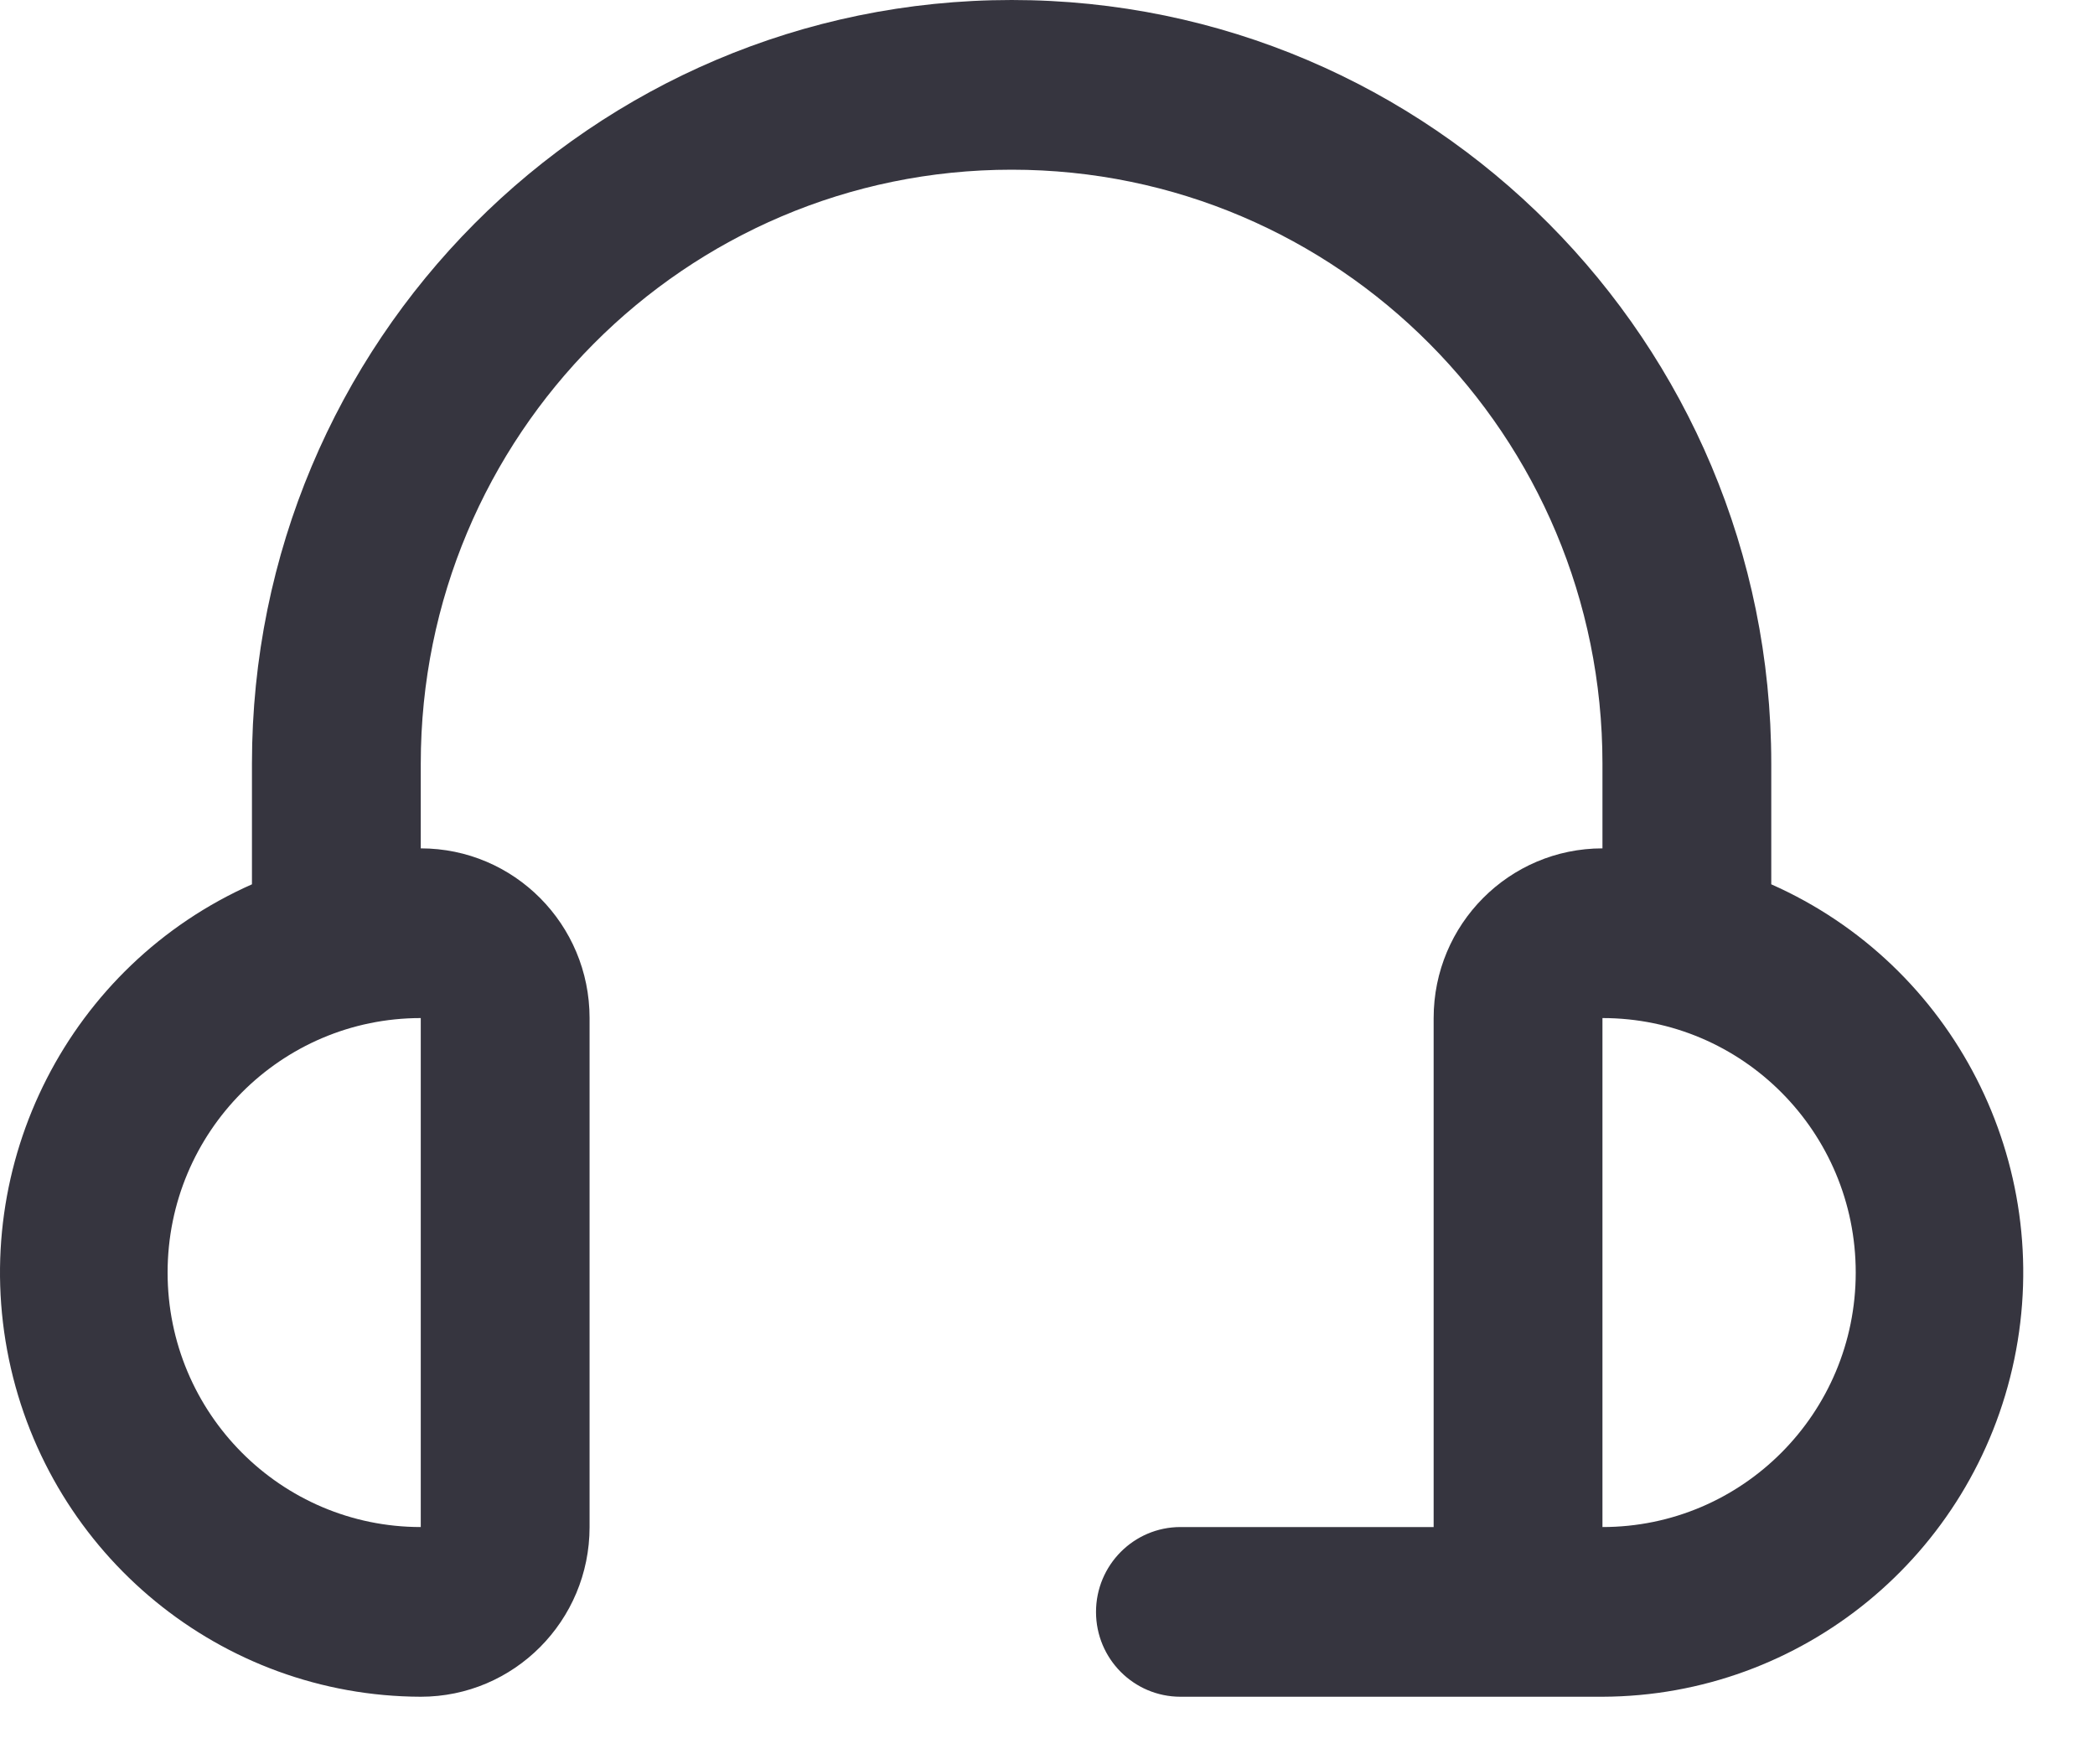<?xml version="1.0" encoding="UTF-8"?>
<svg xmlns="http://www.w3.org/2000/svg" width="19" height="16" viewBox="0 0 19 16" fill="none">
  <path fill-rule="evenodd" clip-rule="evenodd" d="M16.064 8.02V6.925C16.064 3.1 12.979 0 9.175 0C5.37 0 2.285 3.1 2.285 6.925V8.02C0.631 8.753 -0.288 10.549 0.081 12.328C0.451 14.106 2.008 15.383 3.816 15.388C4.662 15.388 5.347 14.699 5.347 13.849V9.233C5.347 8.383 4.662 7.694 3.816 7.694V6.925C3.816 3.95 6.215 1.539 9.175 1.539C12.134 1.539 14.533 3.95 14.533 6.925V7.694C13.687 7.694 13.002 8.383 13.002 9.233V13.849H10.706C10.283 13.849 9.94 14.194 9.94 14.619C9.94 15.044 10.283 15.388 10.706 15.388H14.533C16.341 15.383 17.898 14.106 18.268 12.328C18.638 10.549 17.718 8.753 16.064 8.02ZM3.816 13.849C2.548 13.849 1.52 12.816 1.52 11.541C1.52 10.266 2.548 9.233 3.816 9.233V13.849ZM16.83 11.541C16.83 10.266 15.802 9.233 14.533 9.233V13.849C15.802 13.849 16.83 12.816 16.83 11.541Z" fill="#36353F"></path>
</svg>

